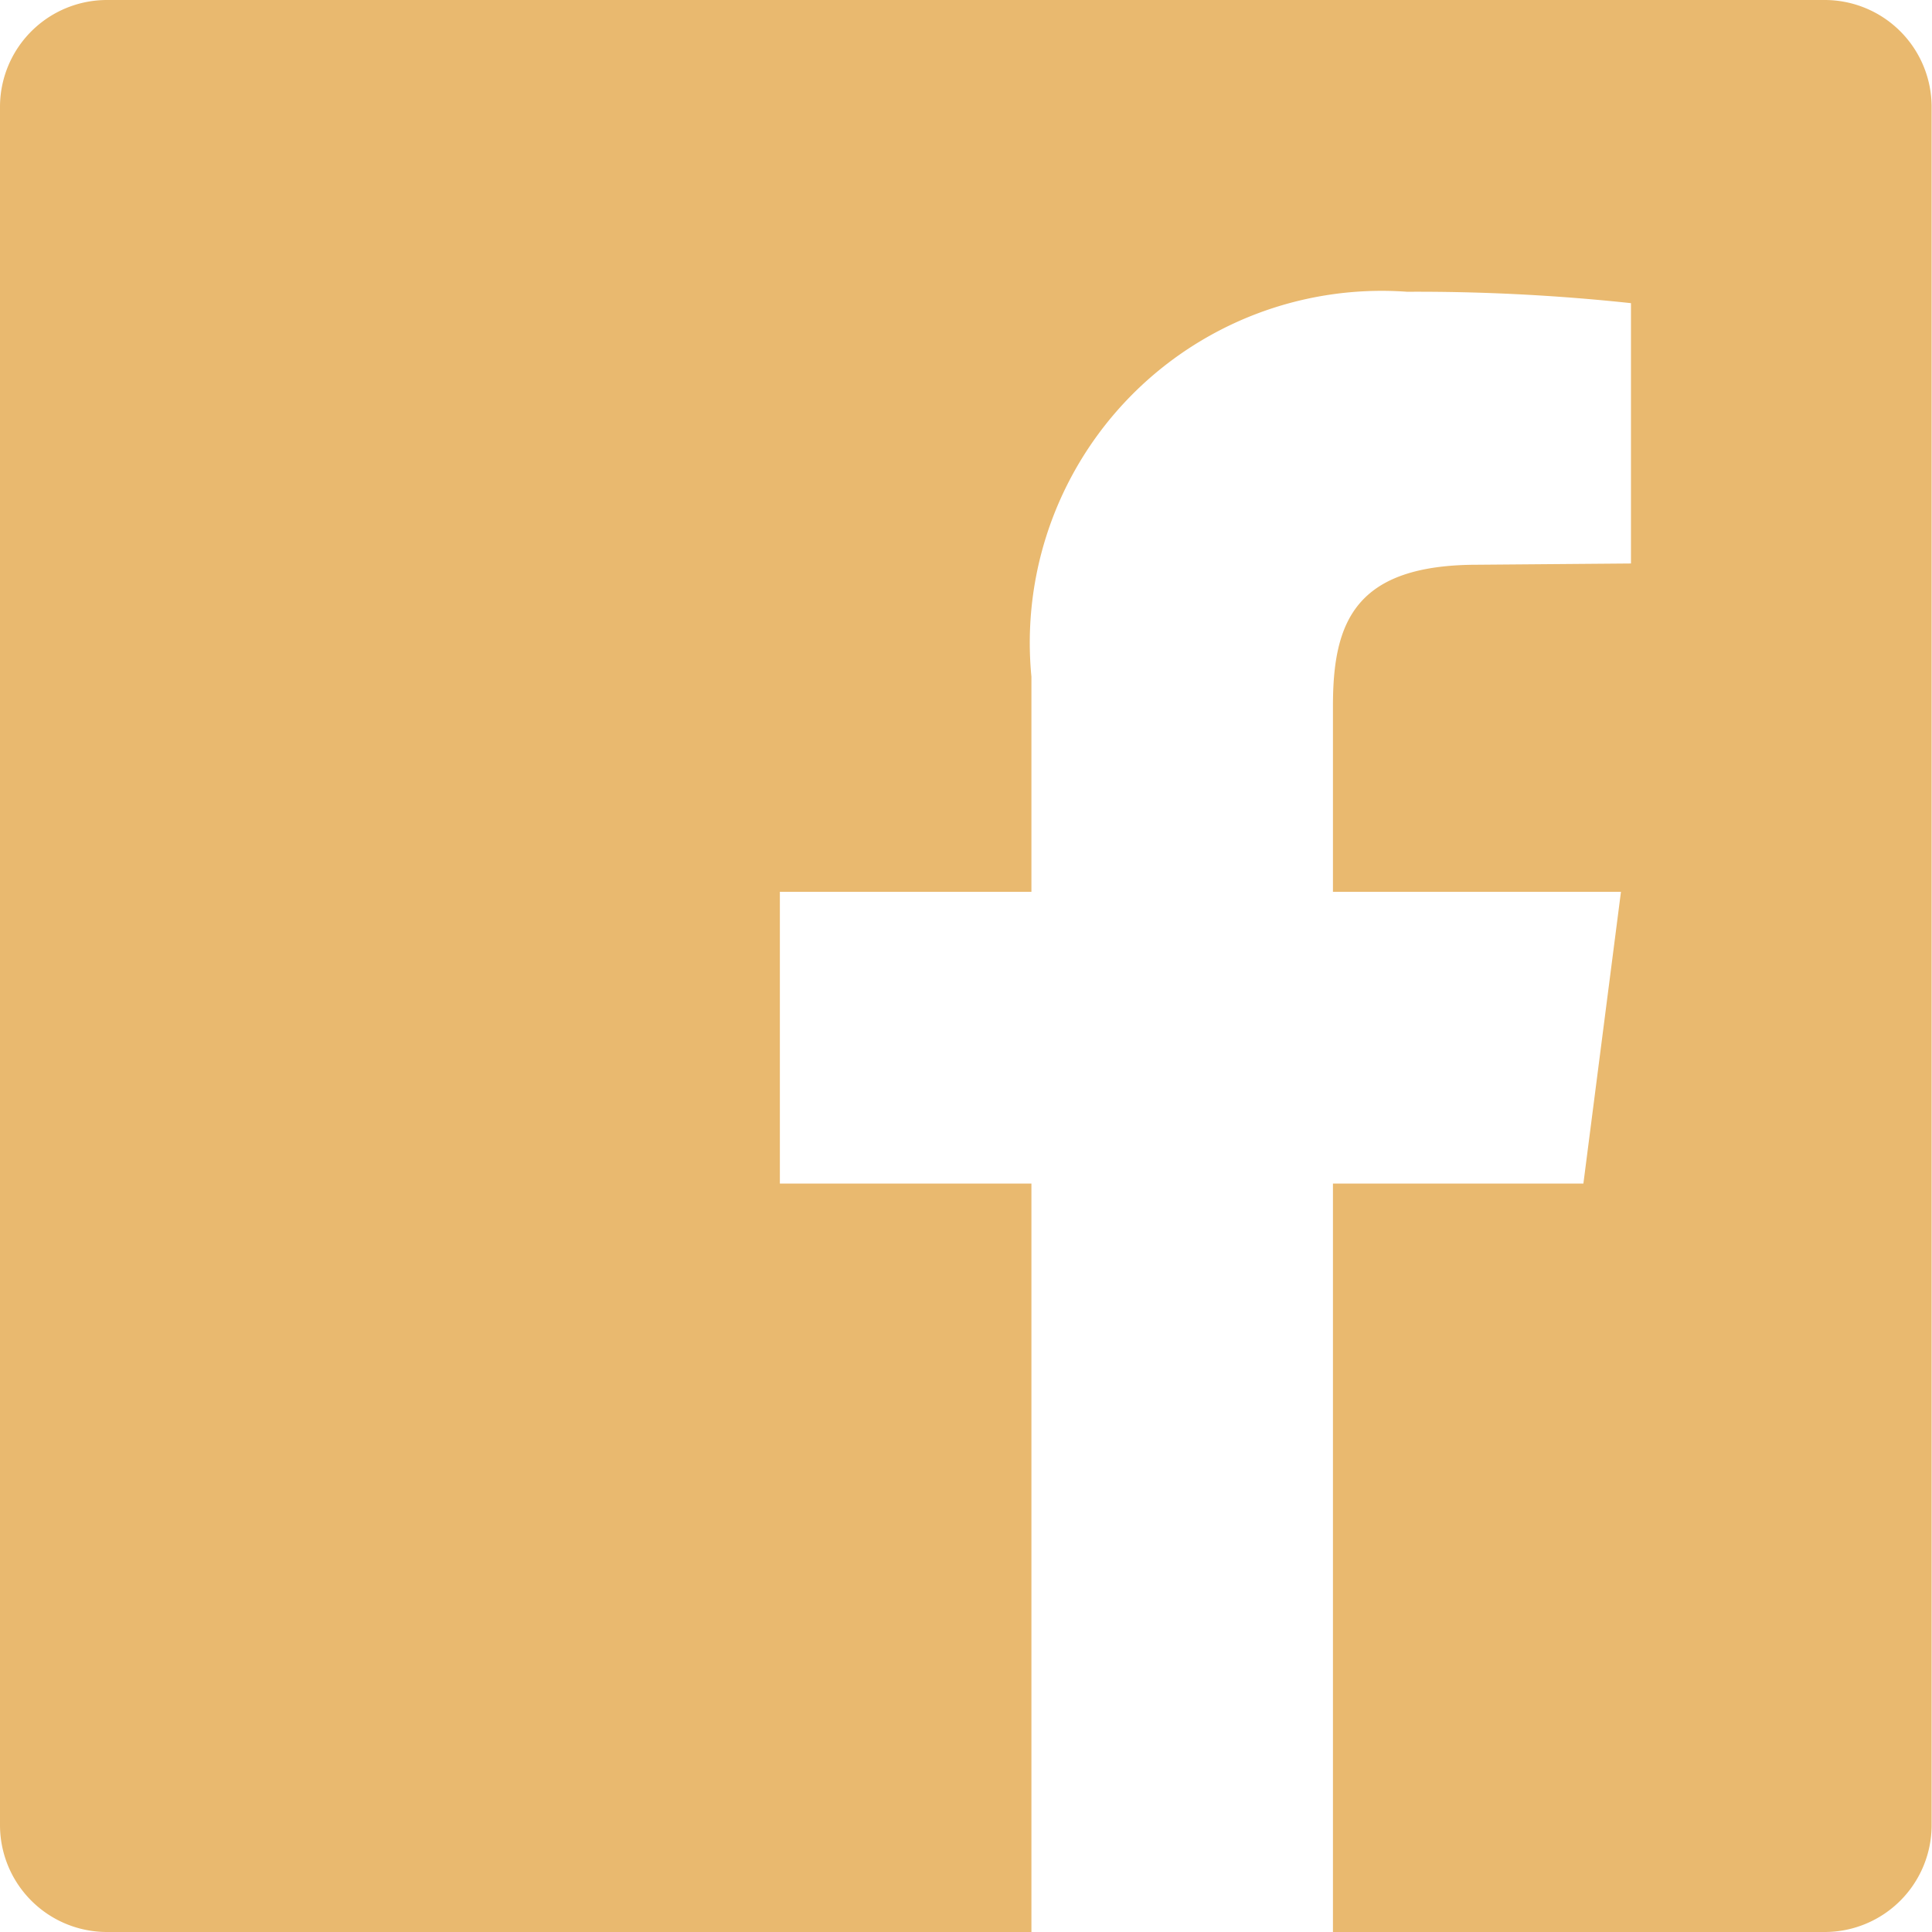 <svg id="Layer_1" data-name="Layer 1" xmlns="http://www.w3.org/2000/svg" viewBox="0 0 15.429 15.429"><defs><style>.cls-1{fill:none}.cls-2{clip-path:url(#clip-path)}.cls-3{fill:#e9b96f}</style><clipPath id="clip-path" transform="translate(-391 -920.571)"><path class="cls-1" d="M391 920.571h15.429V936H391z"/></clipPath></defs><title>facebook</title><g class="cls-2"><path class="cls-3" d="M405.575 920.571h-13.721a.854.854 0 0 0-.854.854v13.721a.854.854 0 0 0 .854.854h7.383v-5.977h-2.009v-2.33h2.009v-1.718a2.81 2.81 0 0 1 3-3.074 16.008 16.008 0 0 1 1.788.091v2.079l-1.225.01c-.975 0-1.155.452-1.155 1.125v1.487h2.3l-.3 2.33h-2V936h3.927a.854.854 0 0 0 .854-.854v-13.721a.854.854 0 0 0-.854-.854" transform="translate(-391 -920.571)"/></g></svg>
